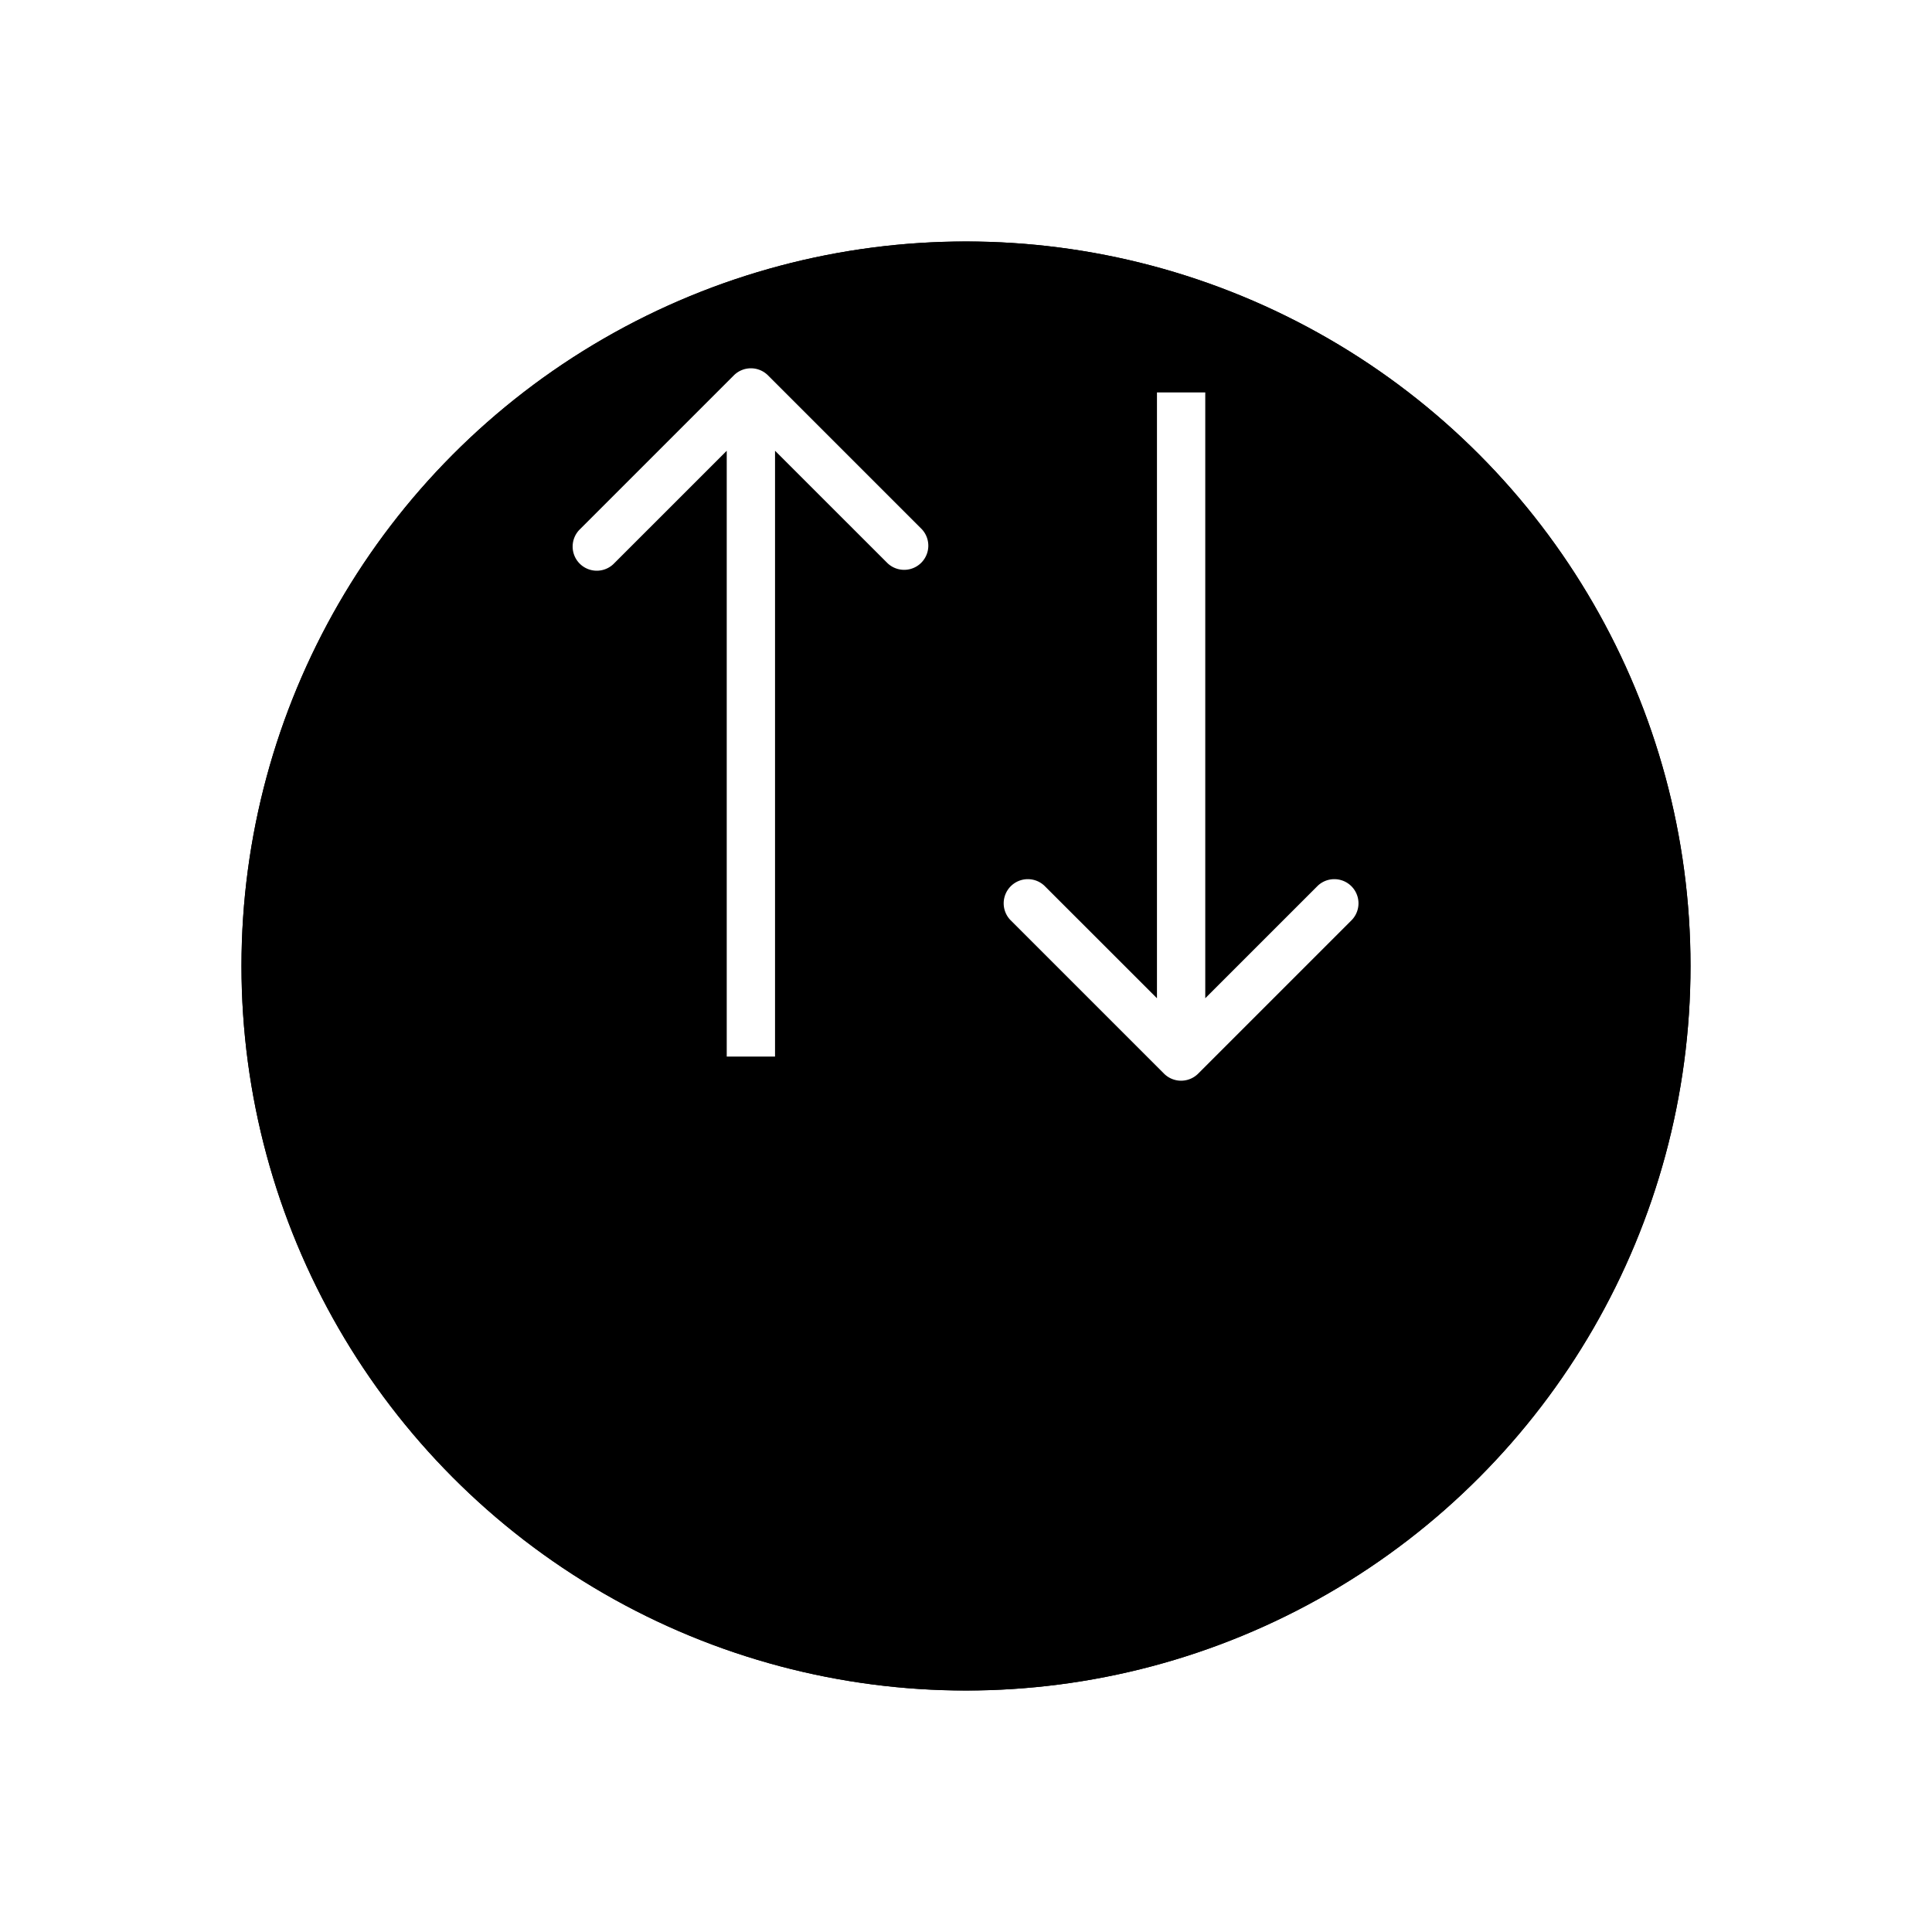 <svg fill="none" height="32" width="32" xmlns="http://www.w3.org/2000/svg" xmlns:xlink="http://www.w3.org/1999/xlink"><filter id="a" color-interpolation-filters="sRGB" filterUnits="userSpaceOnUse" height="32" width="32" x="0" y="0"><feFlood flood-opacity="0" result="BackgroundImageFix"/><feColorMatrix in="SourceAlpha" result="hardAlpha" values="0 0 0 0 0 0 0 0 0 0 0 0 0 0 0 0 0 0 127 0"/><feOffset dy="4"/><feGaussianBlur stdDeviation="2"/><feComposite in2="hardAlpha" operator="out"/><feColorMatrix values="0 0 0 0 0 0 0 0 0 0 0 0 0 0 0 0 0 0 0.15 0"/><feBlend in2="BackgroundImageFix" result="effect1_dropShadow_9558_380218"/><feBlend in="SourceGraphic" in2="effect1_dropShadow_9558_380218" result="shape"/></filter><g filter="url(#a)"><circle cx="16" cy="12" fill="#000" r="12"/><circle cx="16" cy="12" r="11.688" stroke="#000" stroke-width=".625"/></g><path d="m12.72 6.217a.4.4 0 0 0 -.565 0l-2.546 2.546a.4.4 0 1 0 .566.565l2.262-2.262 2.263 2.262a.4.4 0 0 0 .566-.565zm.117 11.283v-11h-.8v11zm6.443.283a.4.4 0 0 0 .565 0l2.546-2.546a.4.4 0 0 0 -.566-.565l-2.262 2.262-2.263-2.262a.4.4 0 0 0 -.566.565zm-.117-11.283v11h.8v-11z" fill="#fff"/></svg>